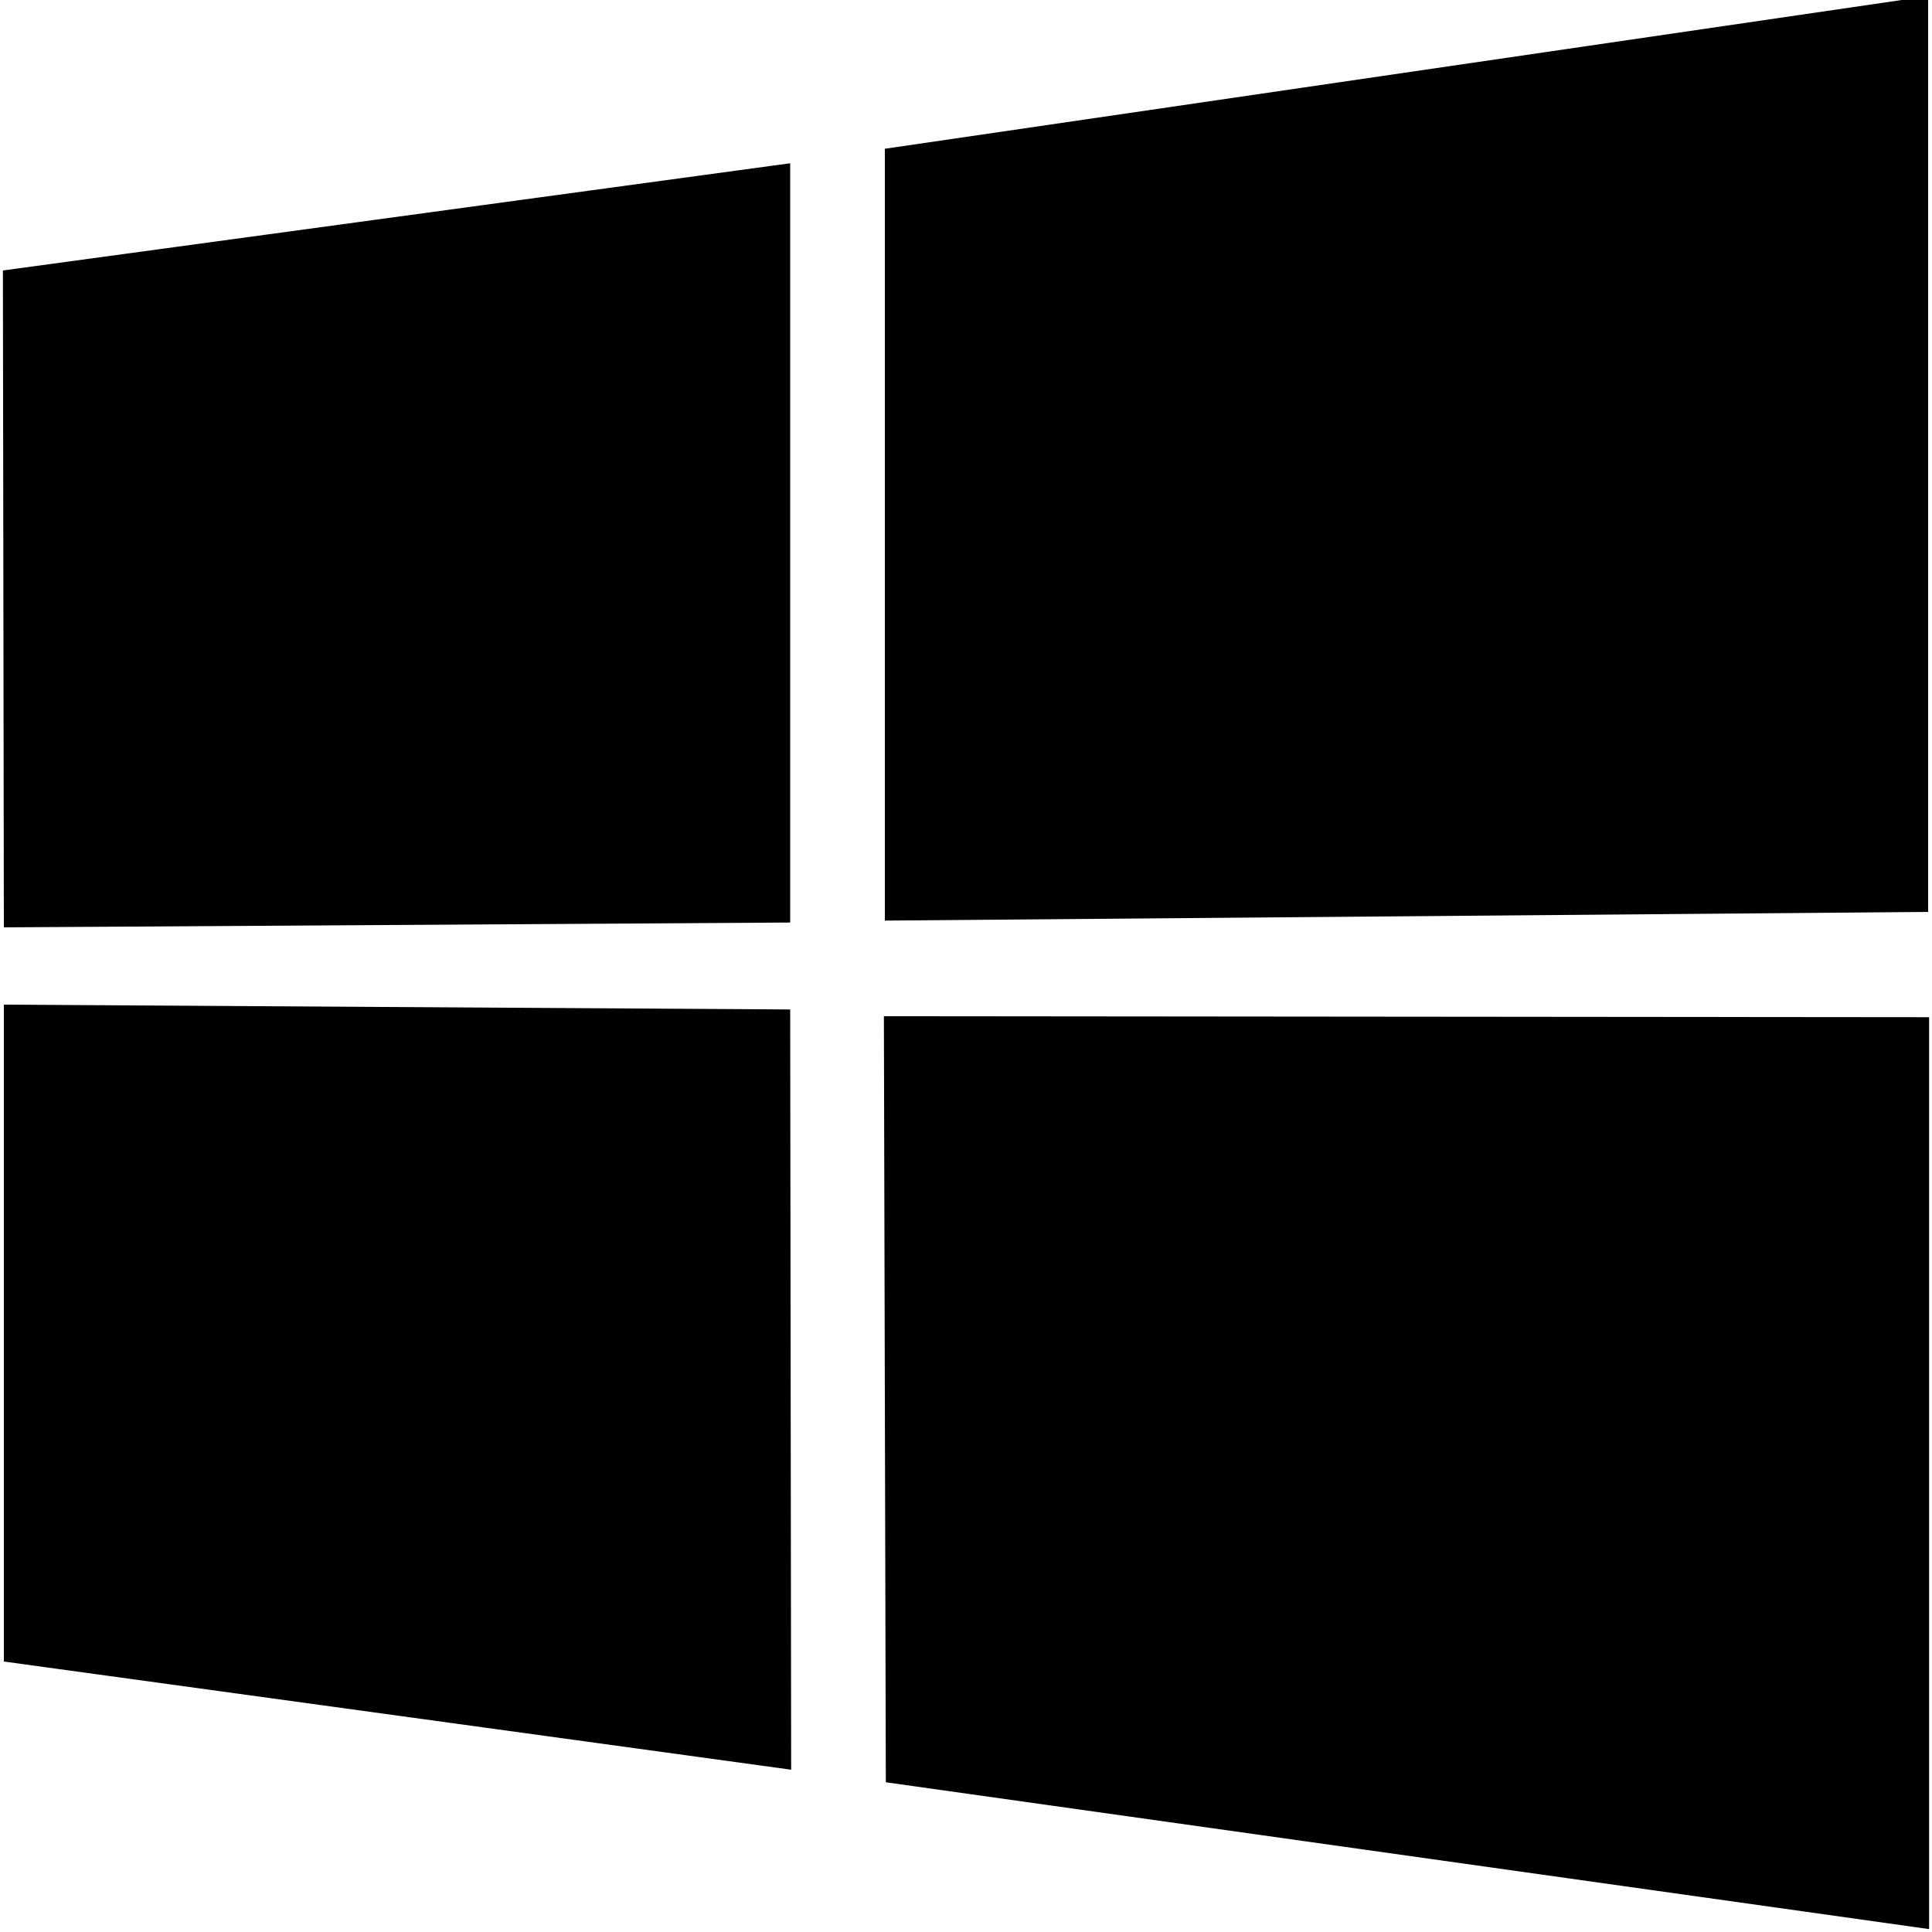 <?xml version="1.0" encoding="utf-8"?>
<!-- Generator: Adobe Illustrator 28.2.0, SVG Export Plug-In . SVG Version: 6.00 Build 0)  -->
<svg version="1.1" id="Layer_1" xmlns="http://www.w3.org/2000/svg" xmlns:xlink="http://www.w3.org/1999/xlink" x="0px" y="0px"
	 viewBox="0 0 200 200" style="enable-background:new 0 0 200 200;" xml:space="preserve">
<path d="M0.3,28l81.5-11.1l0,78.6L0.4,96L0.3,28L0.3,28z M81.8,104.5l0.1,78.7L0.4,172l0-68L81.8,104.5L81.8,104.5z M91.6,15.4
	l108-15.8v94.8l-108,0.9V15.4L91.6,15.4z M199.7,105.3l0,94.4l-108-15.2l-0.2-79.3L199.7,105.3z"/>
</svg>
